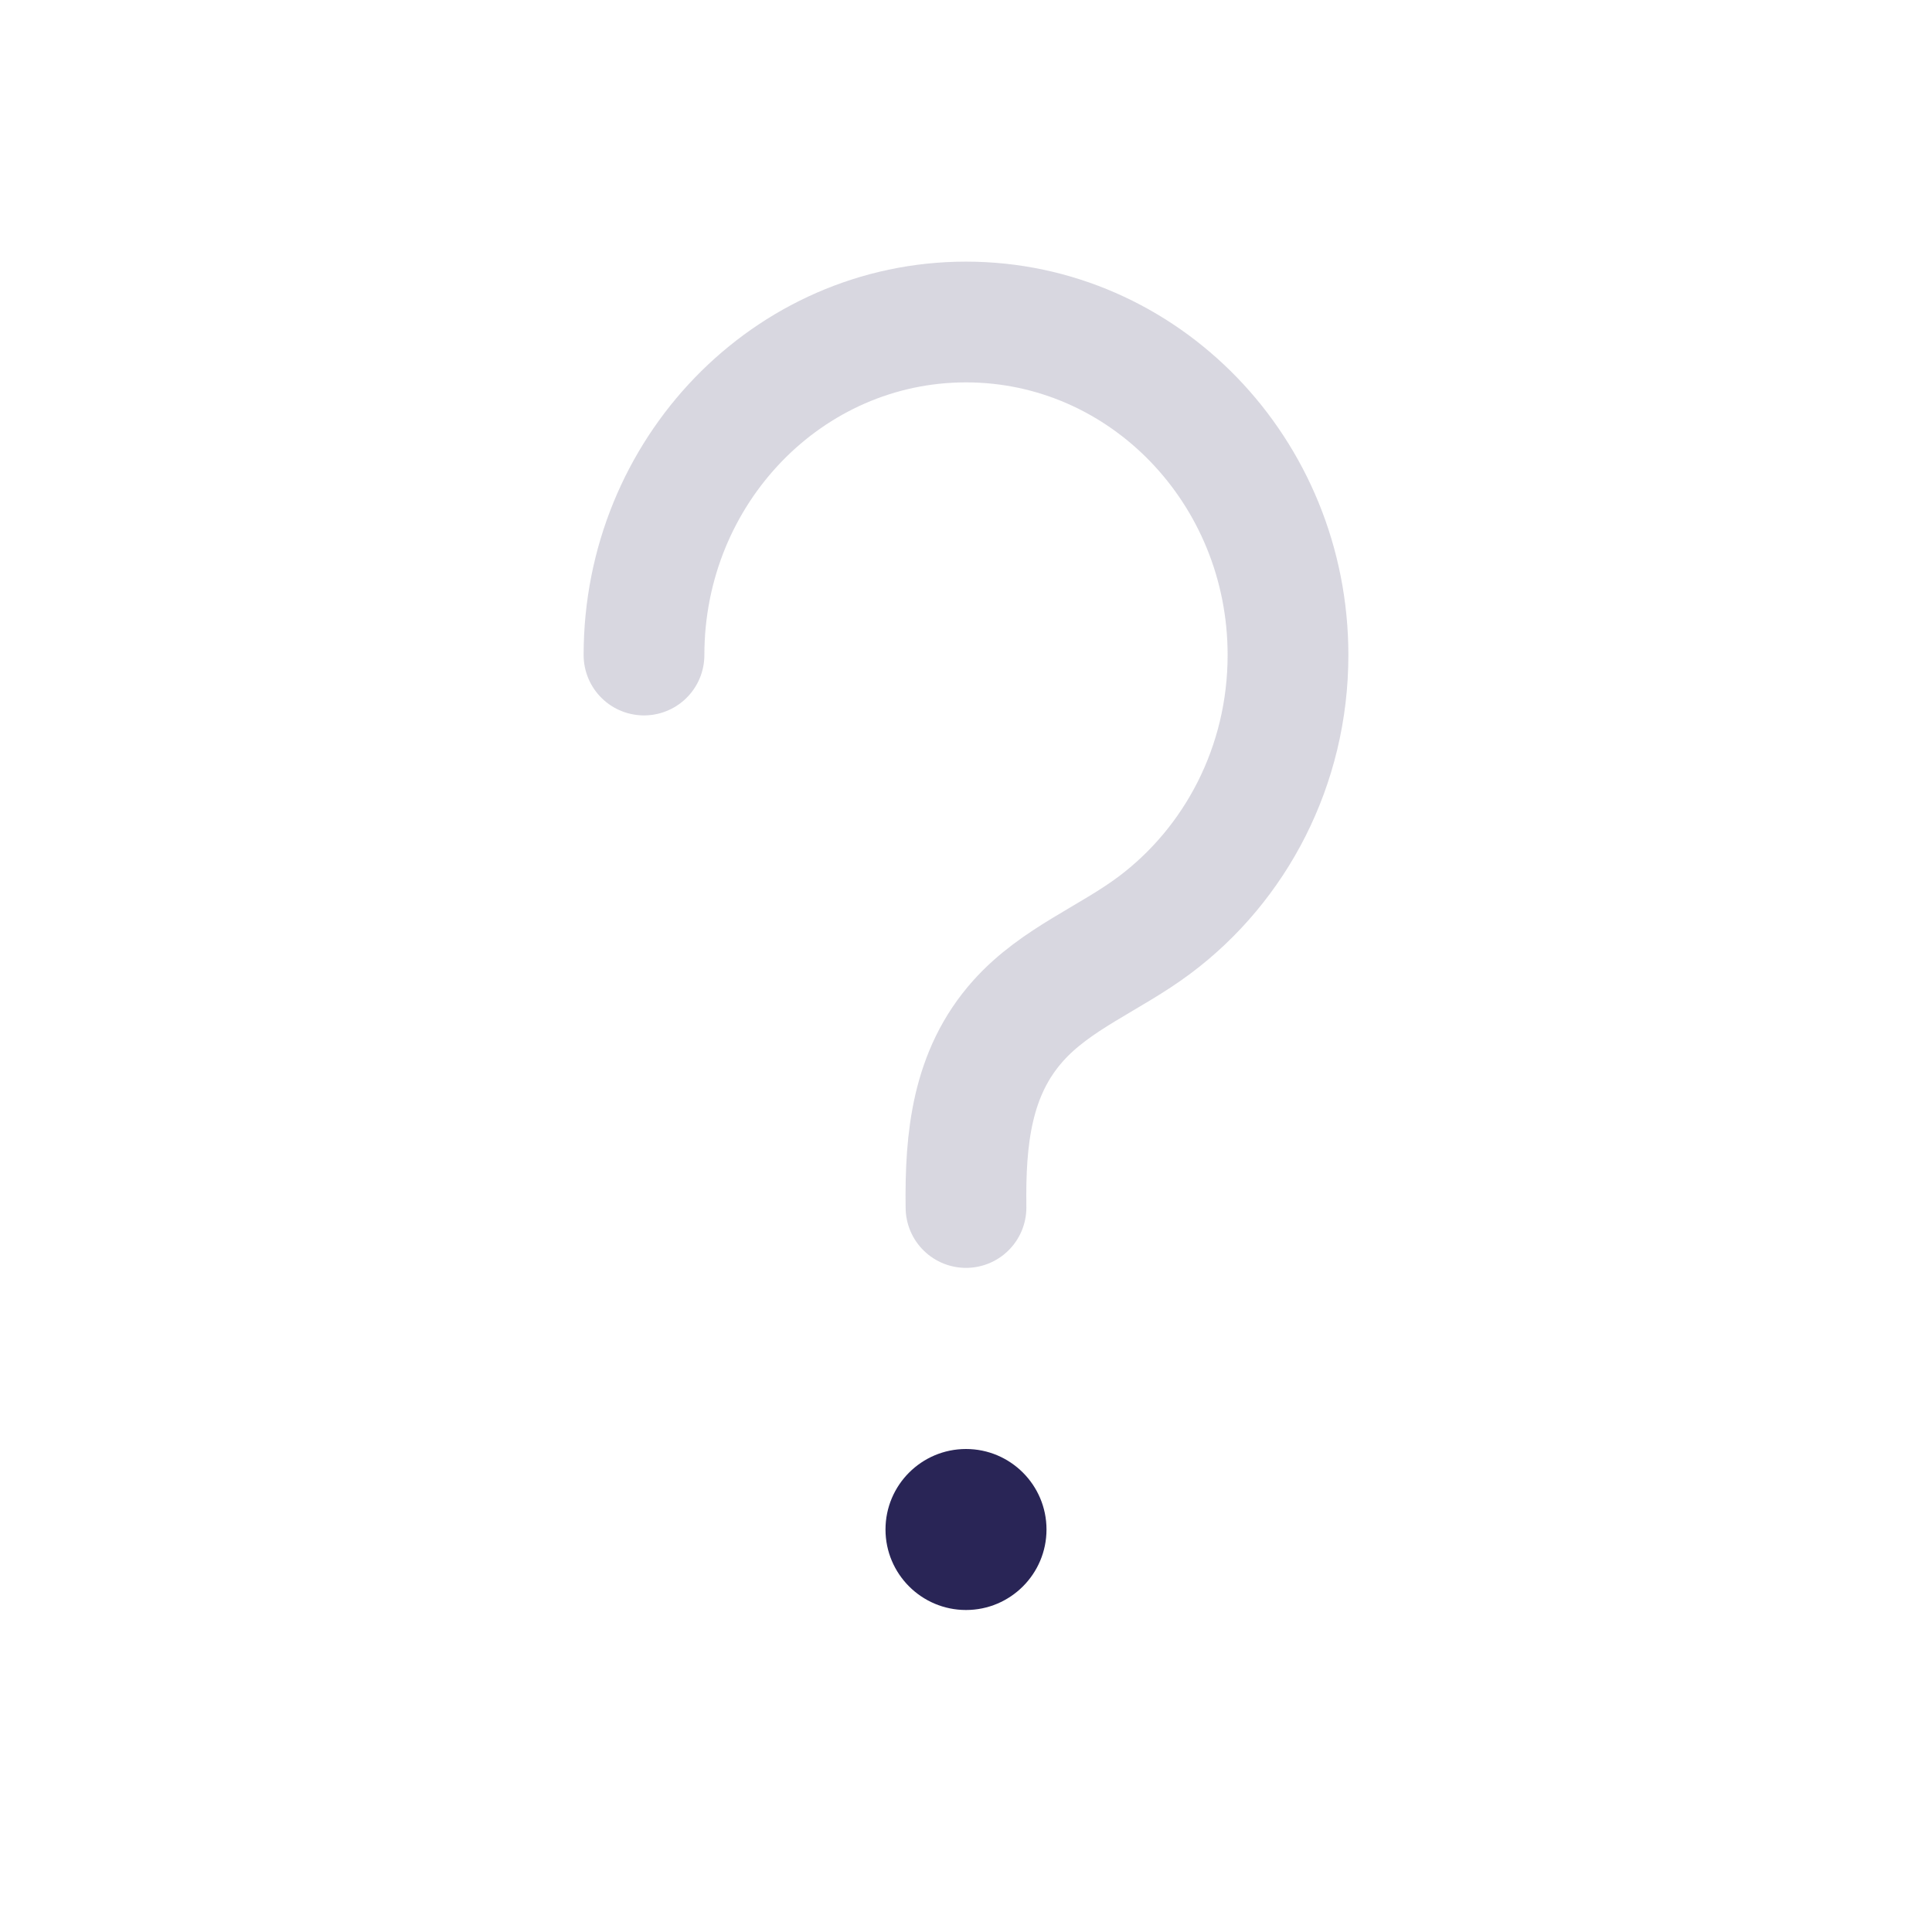 <svg width="24" height="24" viewBox="0 0 24 24" fill="none" xmlns="http://www.w3.org/2000/svg">
<path d="M13 19C13 18.448 12.552 18 12 18C11.448 18 11 18.448 11 19C11 19.552 11.448 20 12 20C12.552 20 13 19.552 13 19Z" fill="#292556"/>
<path d="M8 8.137C8 5.852 9.791 4 12 4C14.209 4 16 5.852 16 8.137C16 9.517 15.347 10.739 14.343 11.491C13.787 11.908 13.118 12.155 12.648 12.681C12.071 13.326 11.988 14.142 12 15" stroke="#292556" stroke-opacity="0.18" stroke-width="1.5" stroke-linecap="round" stroke-linejoin="round"/>
</svg>
